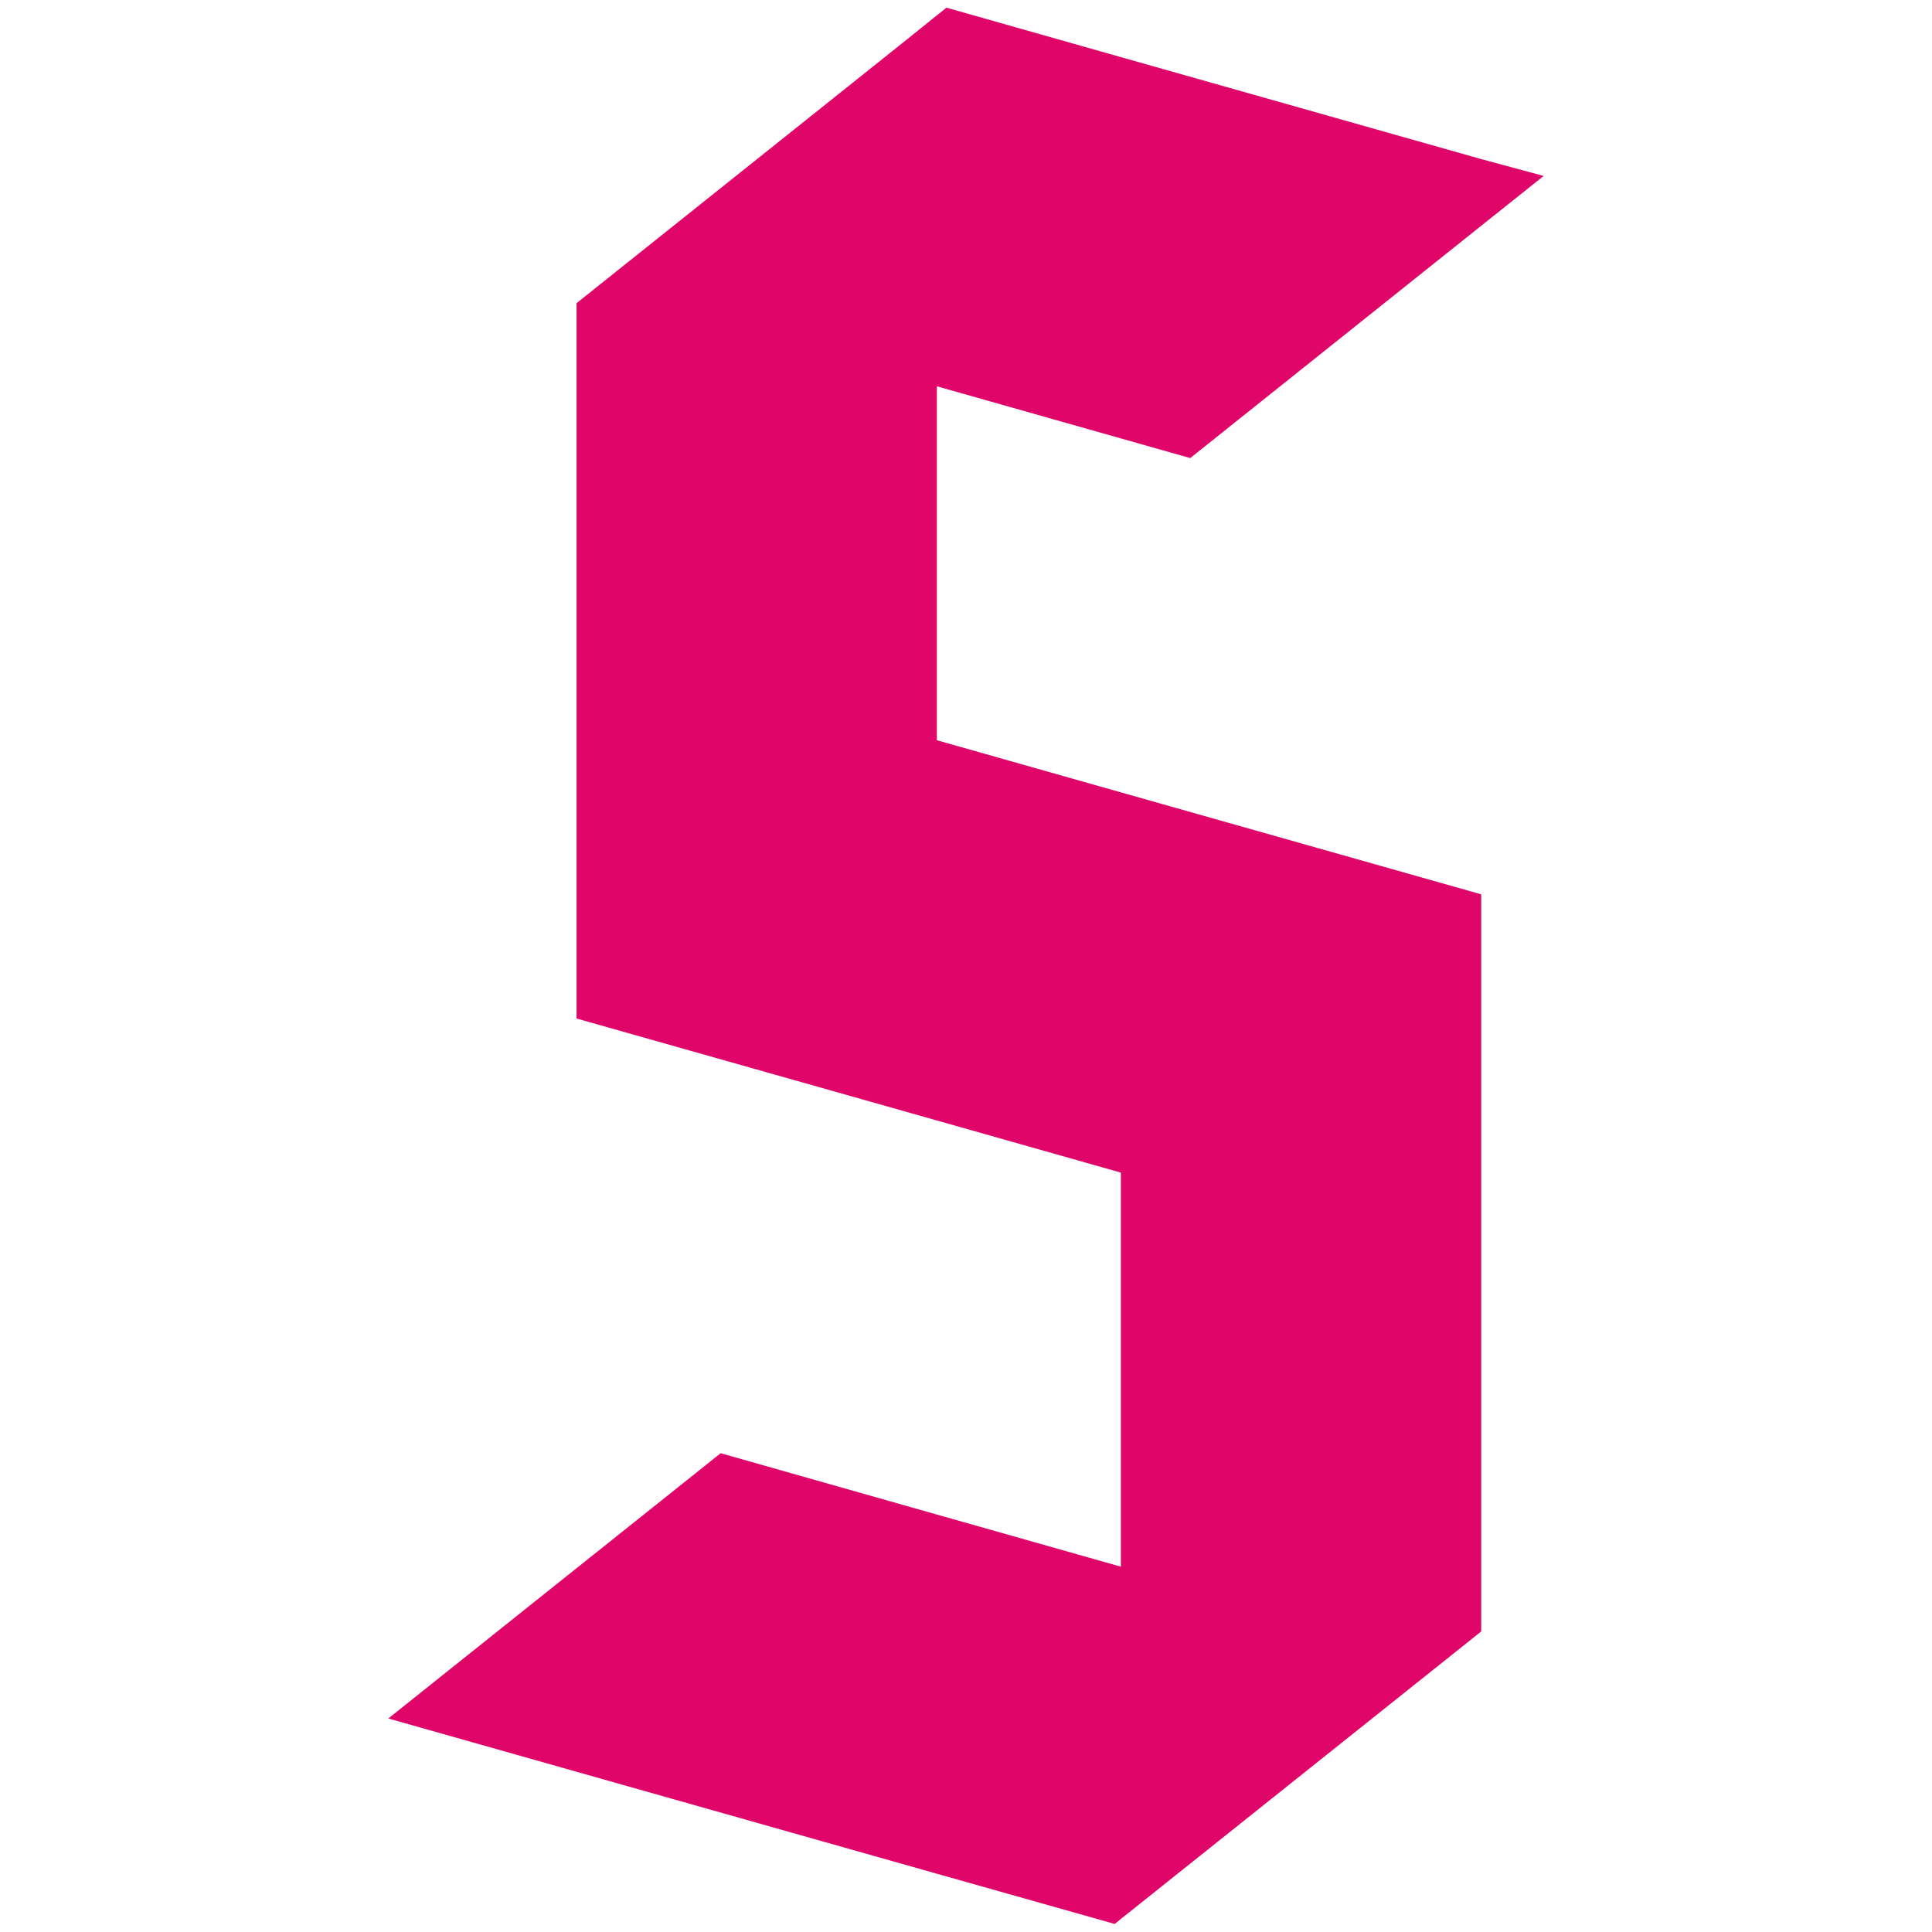 <?xml version="1.0" encoding="UTF-8"?>
<svg xmlns="http://www.w3.org/2000/svg" width="504" height="504" version="1.1" viewBox="0 0 504 504">
  <defs>
    <style>
      .cls-1 {
        fill: #e00669;
      }
    </style>
  </defs>
  <!-- Generator: Adobe Illustrator 28.6.0, SVG Export Plug-In . SVG Version: 1.2.0 Build 709)  -->
  <g>
    <g id="Layer_1">
      <path class="cls-1" d="M244.4,100.8v92.3l48,13.6,94,26.6v192.3l-94,75-1.6,1.3-46.4-13.1-94-26.6-49.1-13.9,49.1-39.2,37.6-30,56.4,16,48,13.6v-102.8l-48-13.6-94-26.6V79.1l4.5-3.6L236.7,10.2l7.7-6.2,2.5-2,45.5,12.9,94,26.6,16.3,4.4-16.3,13s0,0,0,0l-75.9,60.6-18-5.1-48-13.6Z"/>
    </g>
  </g>
</svg>